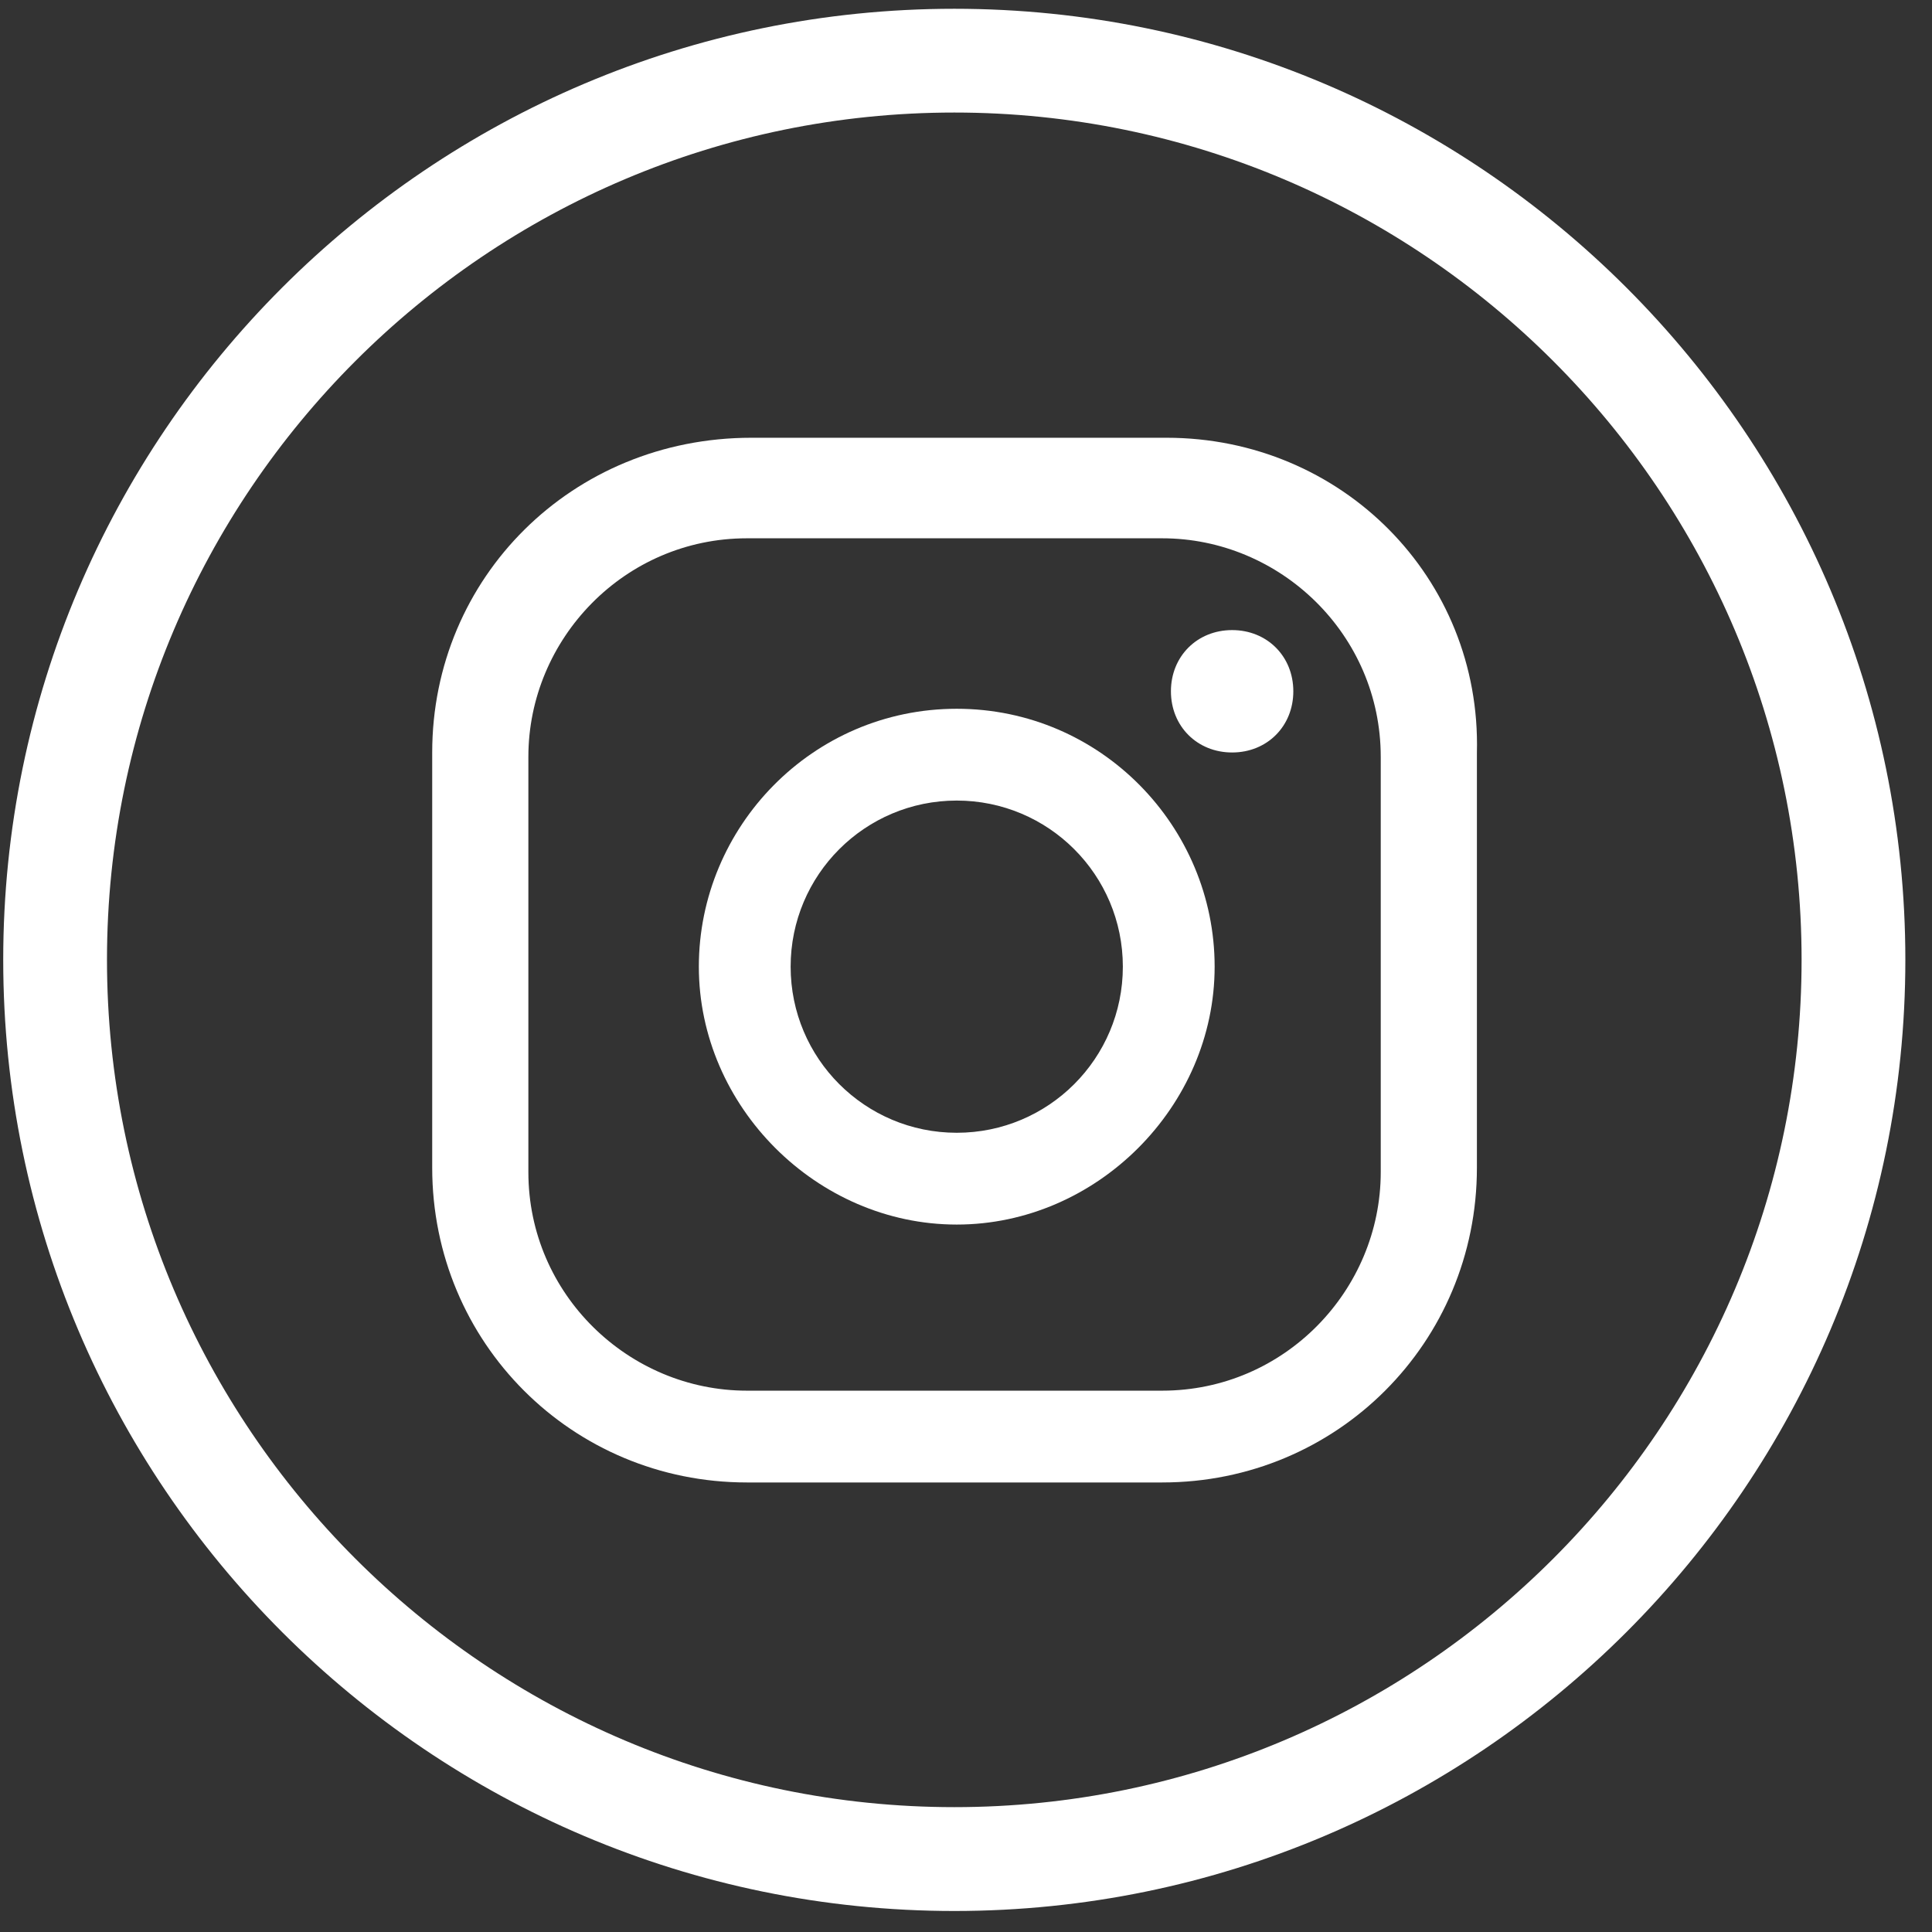 <?xml version="1.0" encoding="UTF-8" standalone="no"?>
<!DOCTYPE svg PUBLIC "-//W3C//DTD SVG 1.1//EN" "http://www.w3.org/Graphics/SVG/1.1/DTD/svg11.dtd">
<svg width="100%" height="100%" viewBox="0 0 24 24" version="1.1" xmlns="http://www.w3.org/2000/svg" xmlns:xlink="http://www.w3.org/1999/xlink" xml:space="preserve" xmlns:serif="http://www.serif.com/" style="fill-rule:evenodd;clip-rule:evenodd;stroke-linejoin:round;stroke-miterlimit:2;">
    <rect x="0" y="0" width="24" height="24" fill="#333333" stroke="none"/>
    <g id="Page-1">
        <path id="Fill-8" d="M11.855,1.398C6.051,1.398 1.329,6.12 1.329,11.923C1.329,17.728 6.051,22.449 11.855,22.449C17.659,22.449 22.38,17.728 22.38,11.923C22.38,6.12 17.659,1.398 11.855,1.398M11.855,23.739C5.34,23.739 0.04,18.438 0.04,11.923C0.04,5.409 5.34,0.109 11.855,0.109C18.369,0.109 23.669,5.409 23.669,11.923C23.669,18.438 18.369,23.739 11.855,23.739" style="fill:white;"/>
        <g transform="matrix(0.543,0,0,0.543,3.197,3.266)">
            <path d="M22.3,8.4C21.5,8.4 20.9,9 20.9,9.8C20.9,10.6 21.5,11.2 22.3,11.2C23.1,11.2 23.7,10.6 23.7,9.8C23.7,9 23.1,8.4 22.3,8.4Z" style="fill:white;fill-rule:nonzero;"/>
            <path d="M16,10.2C12.7,10.2 10.1,12.9 10.1,16.1C10.1,19.3 12.8,22 16,22C19.2,22 21.9,19.3 21.9,16.1C21.9,12.9 19.3,10.2 16,10.2ZM16,19.9C13.9,19.9 12.2,18.2 12.2,16.1C12.2,14 13.9,12.3 16,12.3C18.1,12.3 19.8,14 19.8,16.1C19.8,18.2 18.1,19.9 16,19.9Z" style="fill:white;fill-rule:nonzero;"/>
            <path d="M20.8,4L11.3,4C7.2,4 4,7.2 4,11.2L4,20.7C4,24.7 7.2,27.9 11.2,27.9L20.7,27.9C24.7,27.9 27.9,24.7 27.9,20.7L27.9,11.2C28,7.2 24.8,4 20.8,4ZM25.7,20.8C25.7,23.5 23.5,25.8 20.7,25.8L11.2,25.8C8.5,25.8 6.2,23.6 6.2,20.8L6.2,11.3C6.2,8.6 8.4,6.3 11.2,6.3L20.7,6.3C23.4,6.3 25.7,8.5 25.7,11.3L25.7,20.8Z" style="fill:white;fill-rule:nonzero;"/>
        </g>
    </g>
</svg>
